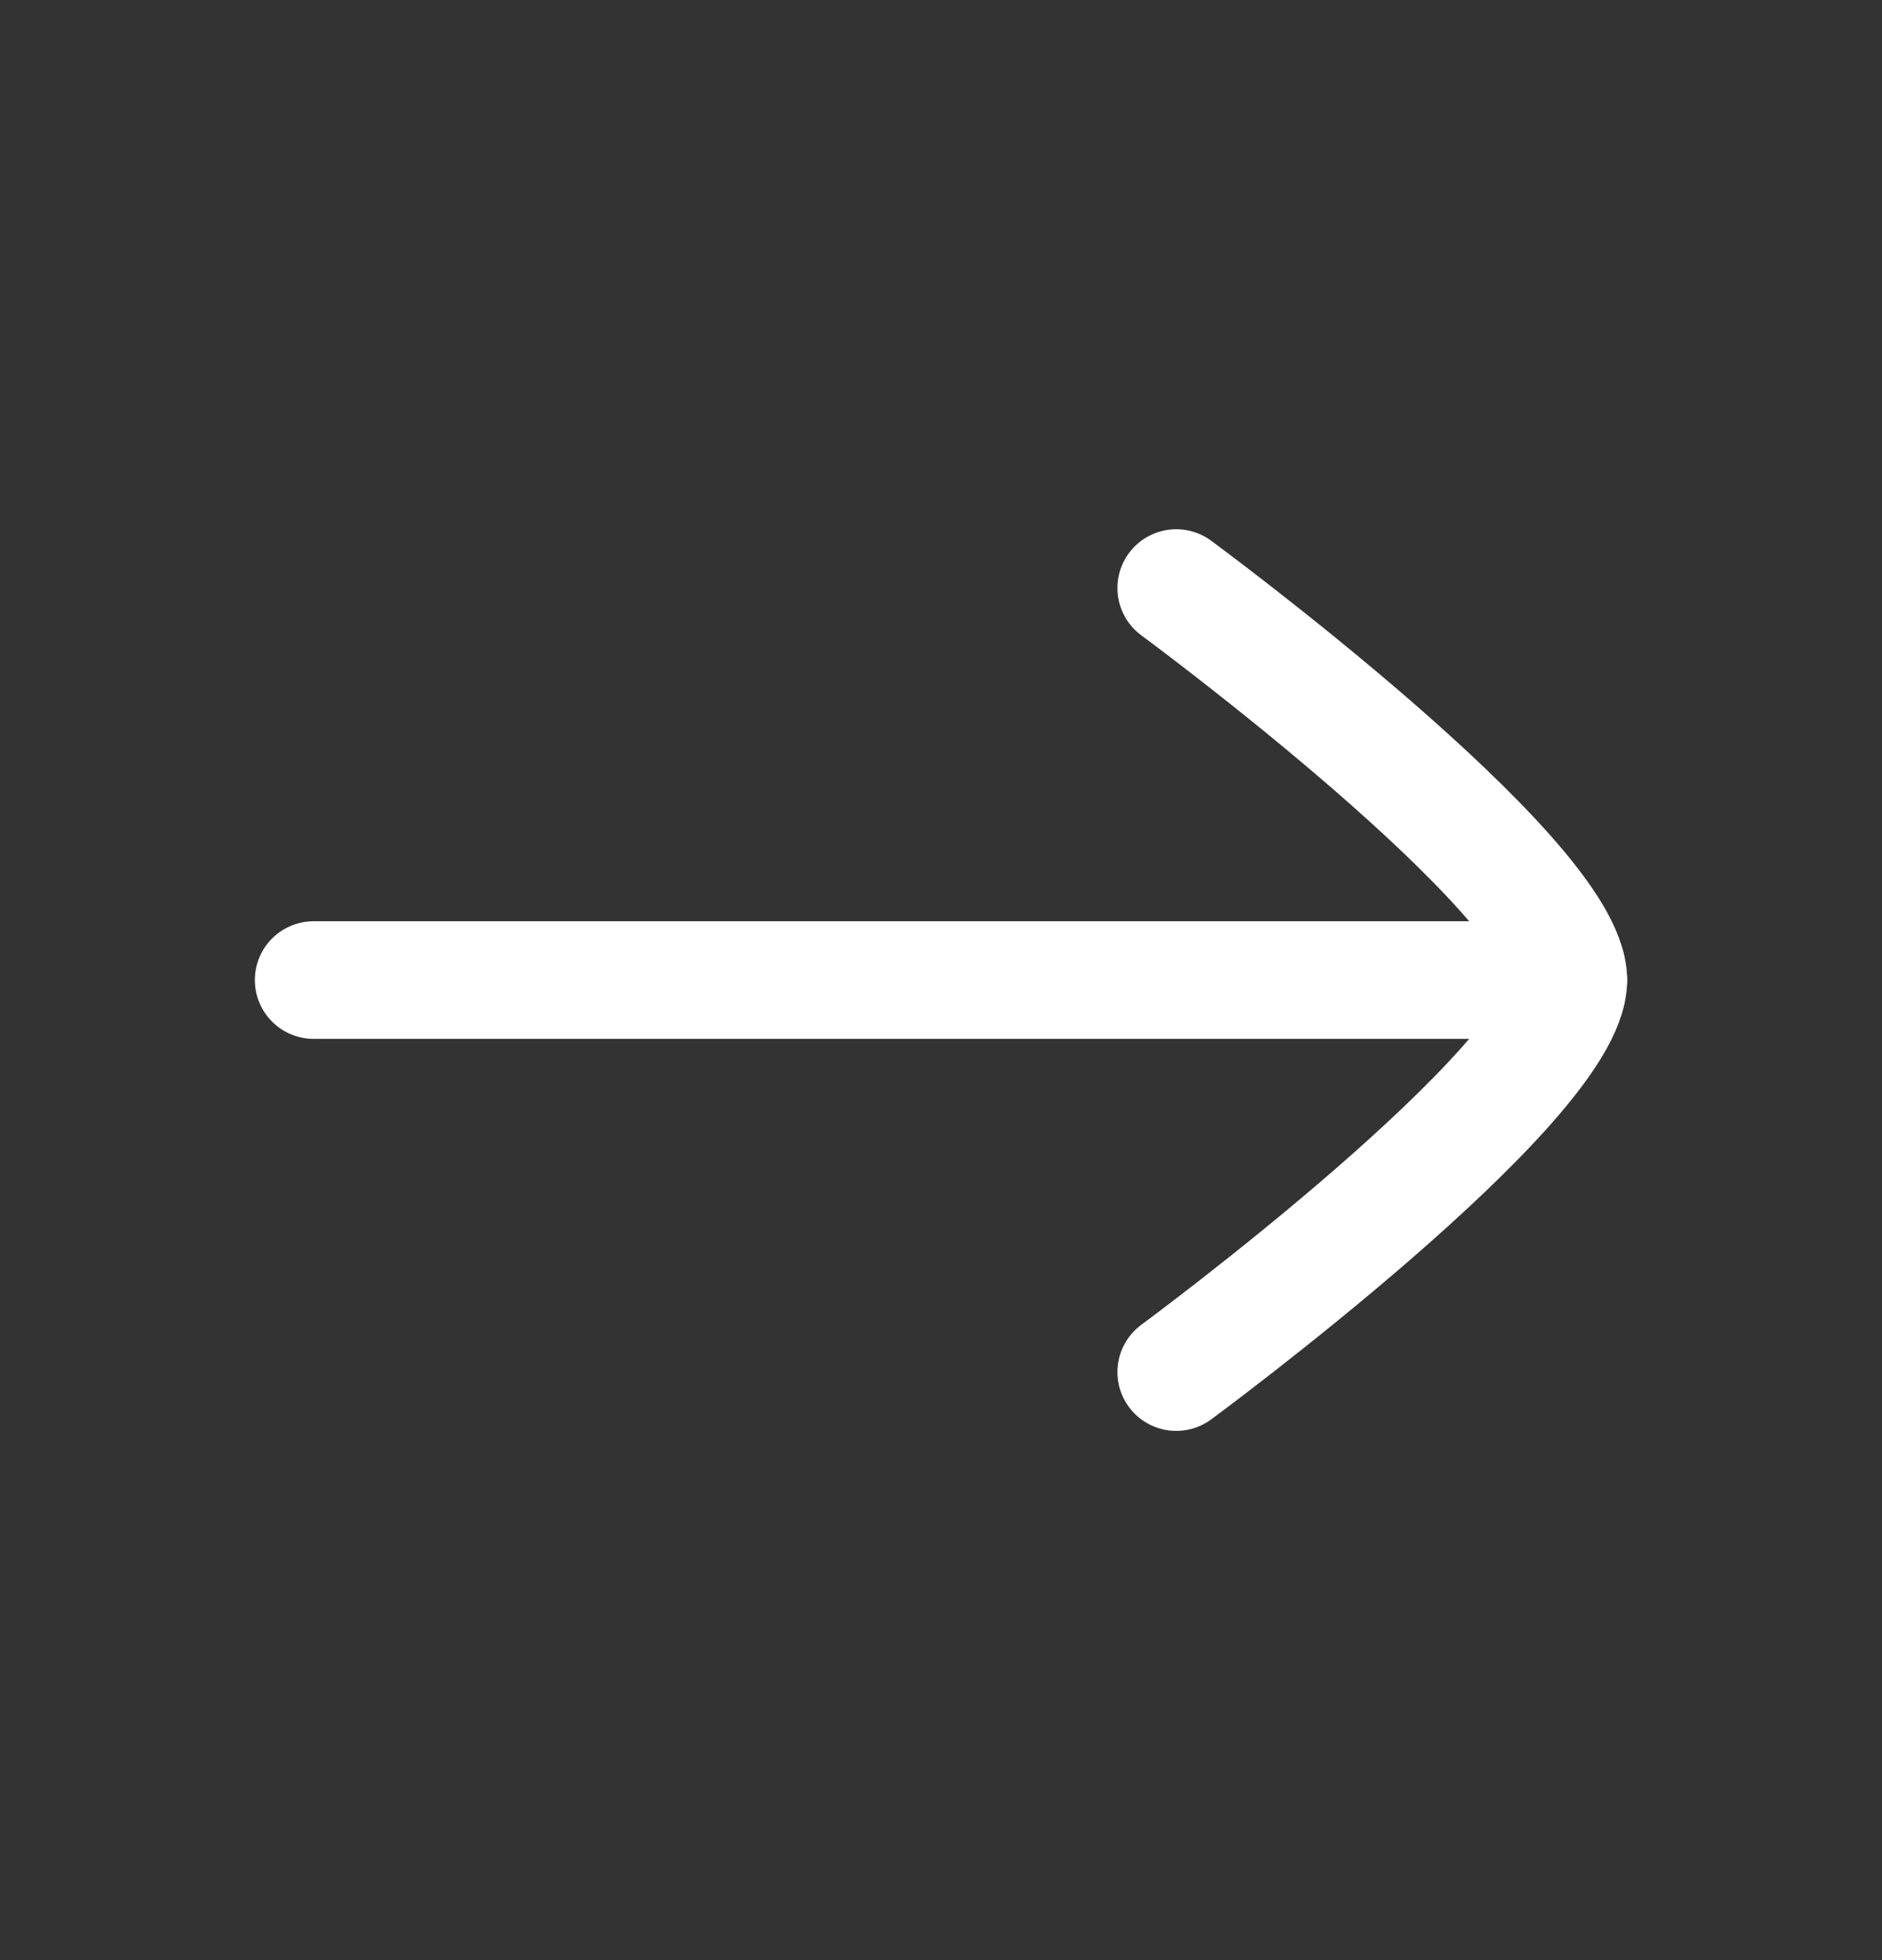 <svg xmlns="http://www.w3.org/2000/svg" fill="none" viewBox="0 0 24 25" height="25" width="24">
<rect x="0" y="0" width="24" height="25" fill="#333333" stroke="none"/>
<path stroke-linejoin="round" stroke-linecap="round" stroke-width="1.5" stroke="#fff" d="M20 12.5L4 12.5"></path>
<path stroke-linejoin="round" stroke-linecap="round" stroke-width="1.5" stroke="#fff" d="M15 17.5C15 17.5 20 13.817 20 12.5C20 11.182 15 7.5 15 7.5"></path>
</svg>
